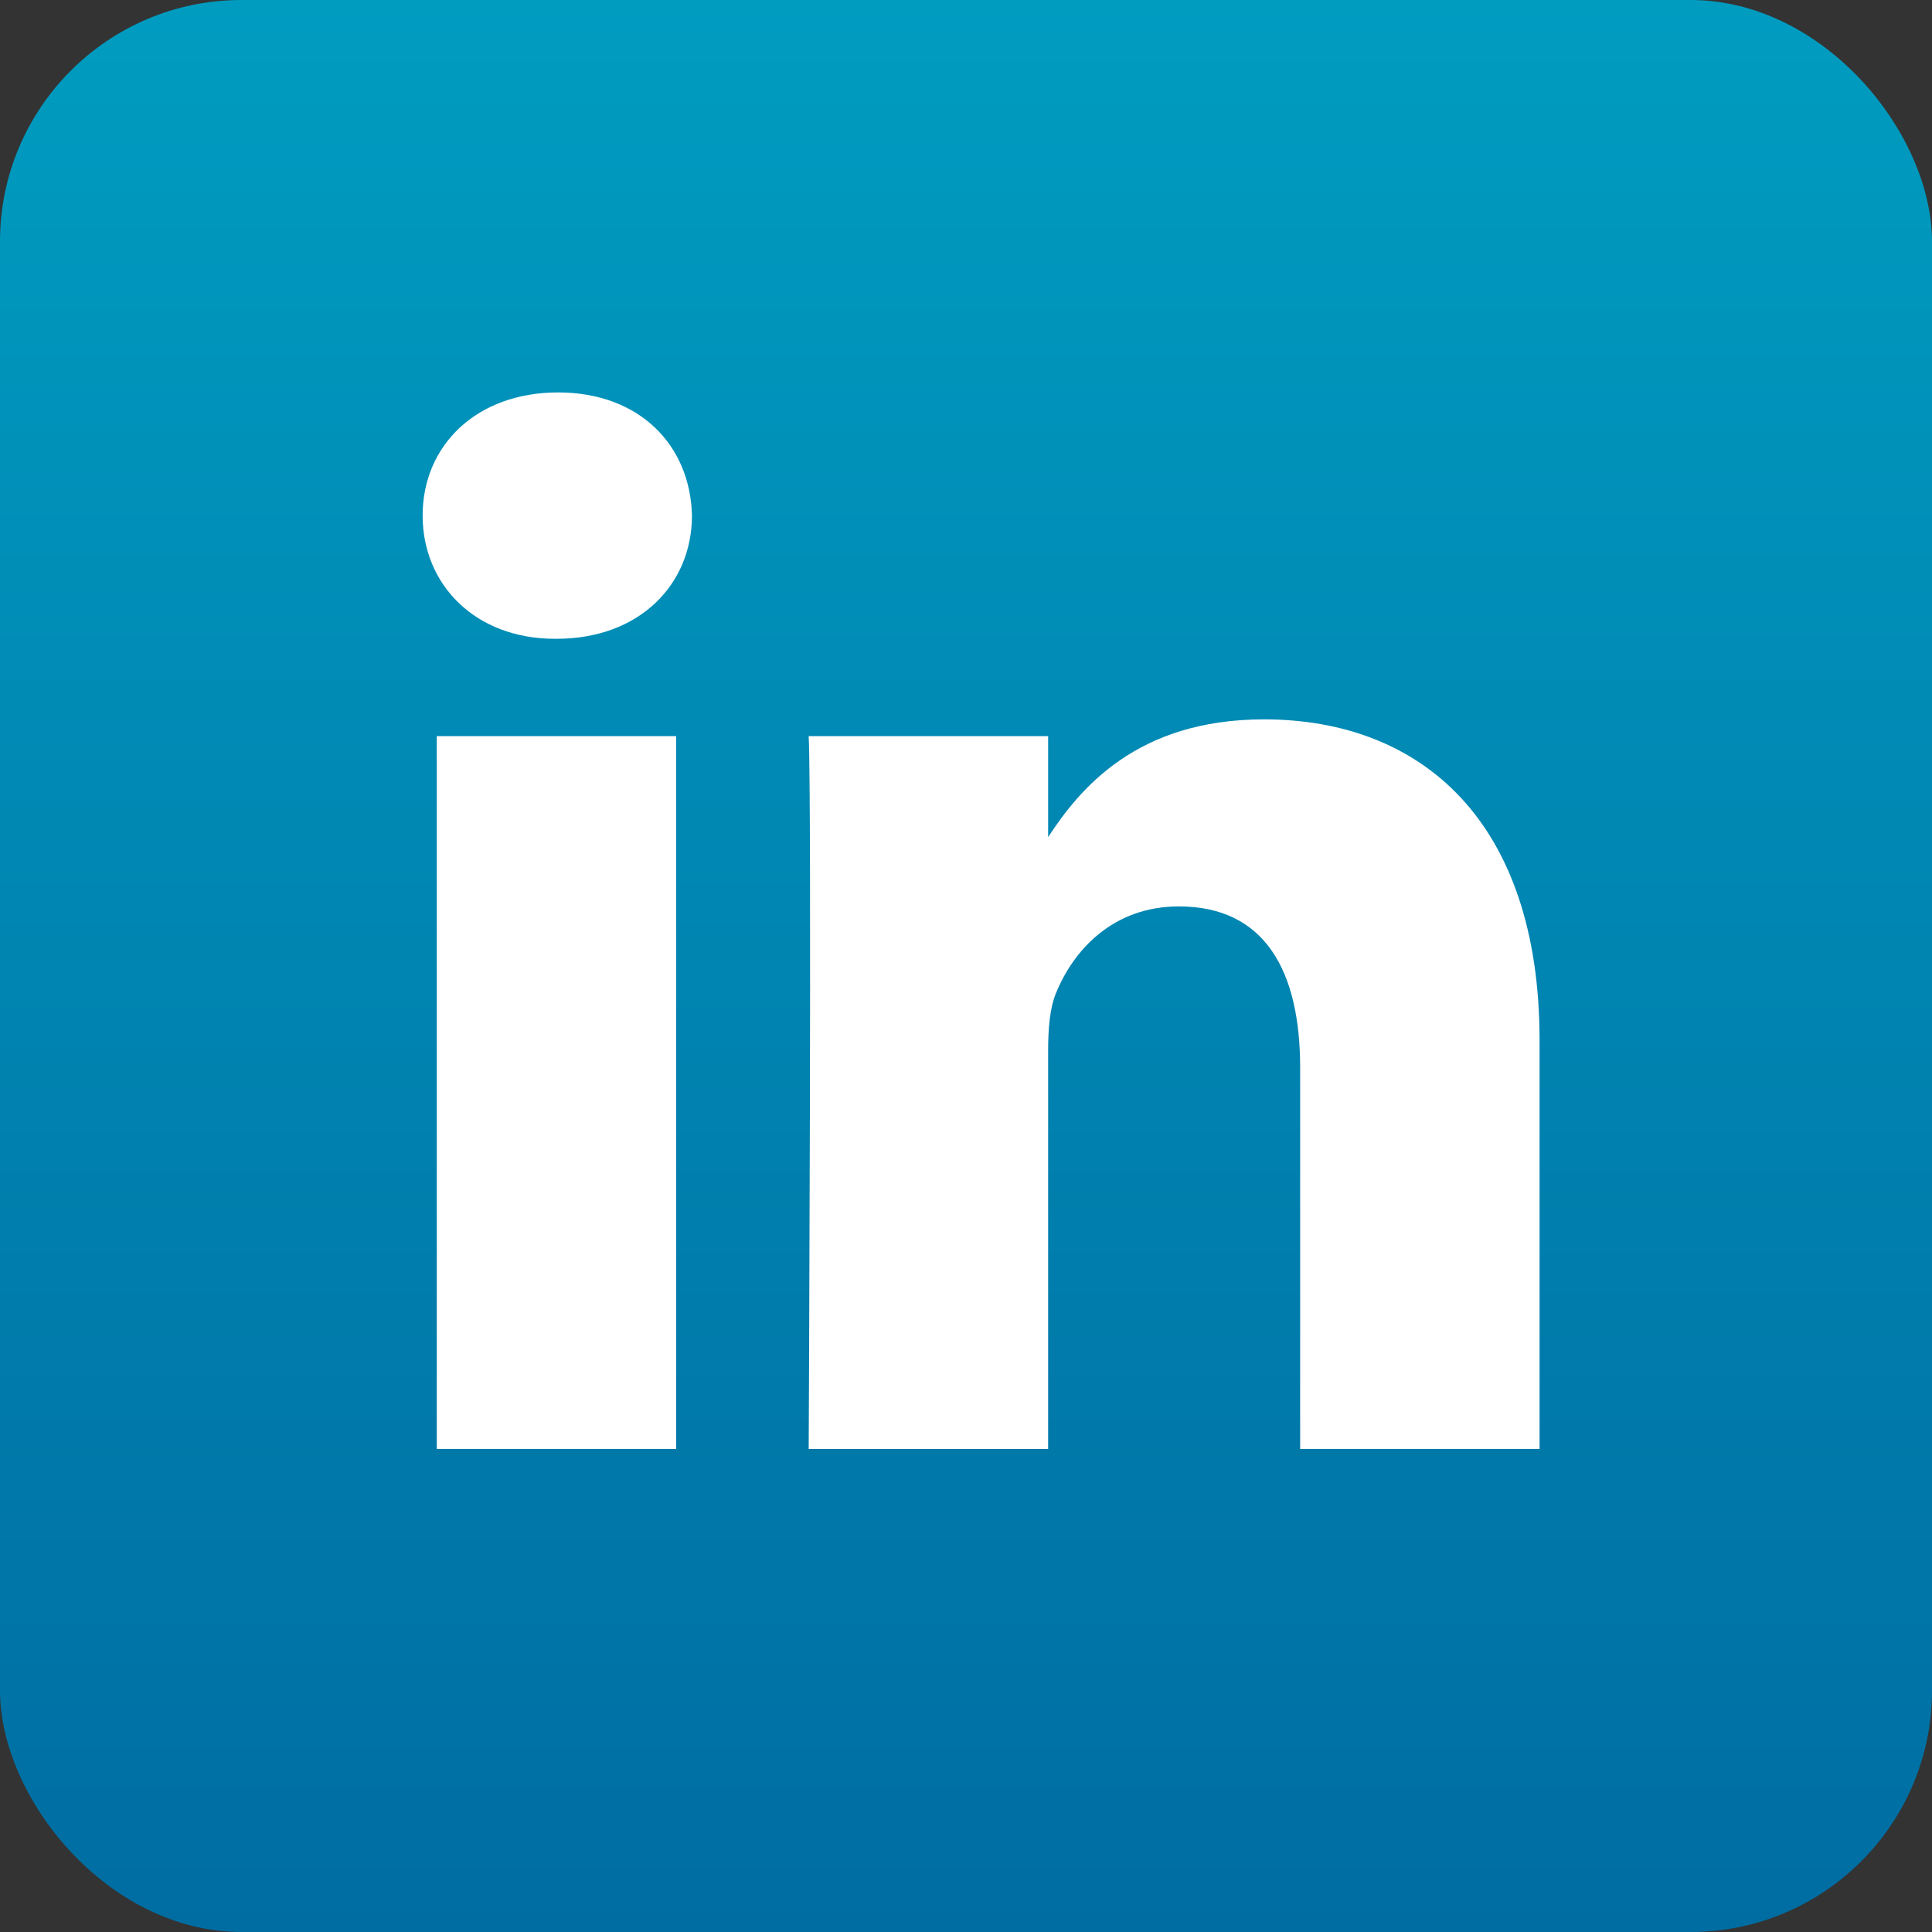 <svg width="64" height="64" viewBox="0 0 64 64" fill="none" xmlns="http://www.w3.org/2000/svg">
<rect x="0" y="0" width="64" height="64" fill="#333333" stroke="none"/>
<rect width="64" height="64" rx="8" fill="url(#paint0_linear)"/>
<path fill-rule="evenodd" clip-rule="evenodd" d="M22.922 17.079C22.922 19.346 21.2 21.161 18.434 21.161H18.384C15.721 21.161 14 19.346 14 17.079C14 14.764 15.774 13 18.487 13C21.2 13 22.87 14.764 22.922 17.079ZM22.399 24.384V47.999H14.469V24.384H22.399ZM51 47.999L51 34.459C51 27.206 47.088 23.83 41.869 23.83C37.658 23.83 35.773 26.122 34.721 27.73V24.385H26.789C26.894 26.601 26.789 48 26.789 48H34.721V34.811C34.721 34.105 34.772 33.401 34.982 32.896C35.555 31.486 36.86 30.026 39.051 30.026C41.922 30.026 43.069 32.192 43.069 35.365V47.999H51Z" fill="white"/>
<defs>
<linearGradient id="paint0_linear" x1="32" y1="0" x2="32" y2="64" gradientUnits="userSpaceOnUse">
<stop stop-color="#009CC0"/>
<stop offset="1" stop-color="#006DA2"/>
</linearGradient>
</defs>
</svg>
